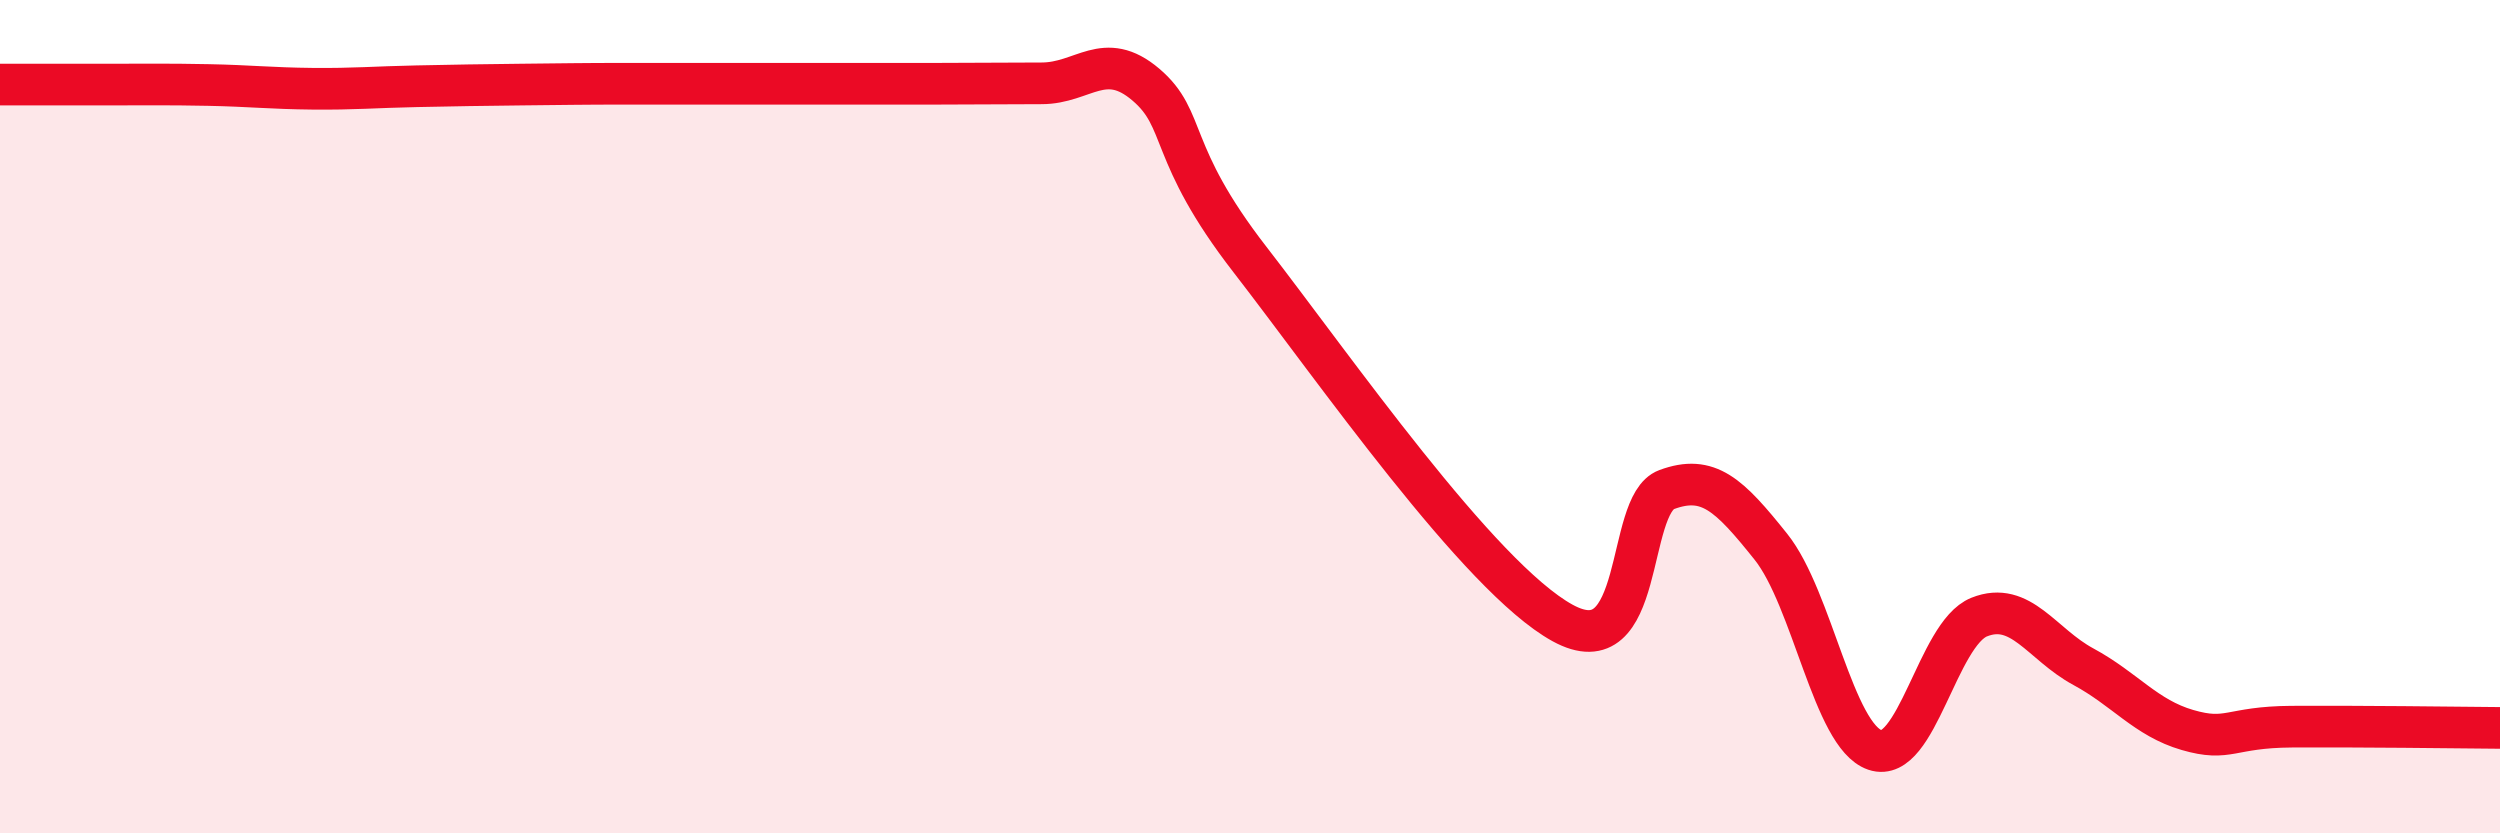 
    <svg width="60" height="20" viewBox="0 0 60 20" xmlns="http://www.w3.org/2000/svg">
      <path
        d="M 0,2.03 C 0.5,2.03 1.5,2.03 2.5,2.03 C 3.5,2.03 4,2.02 5,2.04 C 6,2.06 6.5,2.12 7.5,2.13 C 8.5,2.14 9,2.09 10,2.07 C 11,2.05 11.5,2.04 12.5,2.03 C 13.5,2.02 14,2.01 15,2.01 C 16,2.01 16.5,2.01 17.5,2.01 C 18.5,2.01 19,2.01 20,2.01 C 21,2.01 21.5,2.01 22.5,2.01 C 23.5,2.01 24,2 25,2 C 26,2 26.5,1.18 27.5,2.03 C 28.5,2.88 28,3.65 30,6.23 C 32,8.81 35.5,13.85 37.5,14.95 C 39.5,16.05 39,12.12 40,11.75 C 41,11.38 41.5,11.87 42.5,13.12 C 43.5,14.37 44,17.66 45,18 C 46,18.34 46.5,15.21 47.5,14.81 C 48.5,14.41 49,15.46 50,16 C 51,16.54 51.5,17.23 52.5,17.52 C 53.5,17.81 53.5,17.45 55,17.44 C 56.5,17.43 59,17.46 60,17.47L60 20L0 20Z"
        fill="#EB0A25"
        opacity="0.1"
        stroke-linecap="round"
        stroke-linejoin="round"
      />
      <path
        d="M 0,2.03 C 0.5,2.03 1.5,2.03 2.5,2.03 C 3.5,2.03 4,2.02 5,2.04 C 6,2.06 6.5,2.12 7.5,2.13 C 8.5,2.14 9,2.09 10,2.07 C 11,2.05 11.5,2.04 12.5,2.03 C 13.5,2.02 14,2.01 15,2.01 C 16,2.01 16.5,2.01 17.5,2.01 C 18.5,2.01 19,2.01 20,2.01 C 21,2.01 21.5,2.01 22.5,2.01 C 23.5,2.01 24,2 25,2 C 26,2 26.5,1.18 27.5,2.03 C 28.5,2.88 28,3.65 30,6.23 C 32,8.81 35.5,13.85 37.5,14.95 C 39.5,16.05 39,12.12 40,11.75 C 41,11.38 41.5,11.87 42.5,13.12 C 43.5,14.37 44,17.66 45,18 C 46,18.34 46.5,15.21 47.5,14.81 C 48.5,14.41 49,15.46 50,16 C 51,16.54 51.5,17.23 52.5,17.52 C 53.5,17.81 53.5,17.45 55,17.44 C 56.5,17.43 59,17.46 60,17.47"
        stroke="#EB0A25"
        stroke-width="1"
        fill="none"
        stroke-linecap="round"
        stroke-linejoin="round"
      />
    </svg>
  